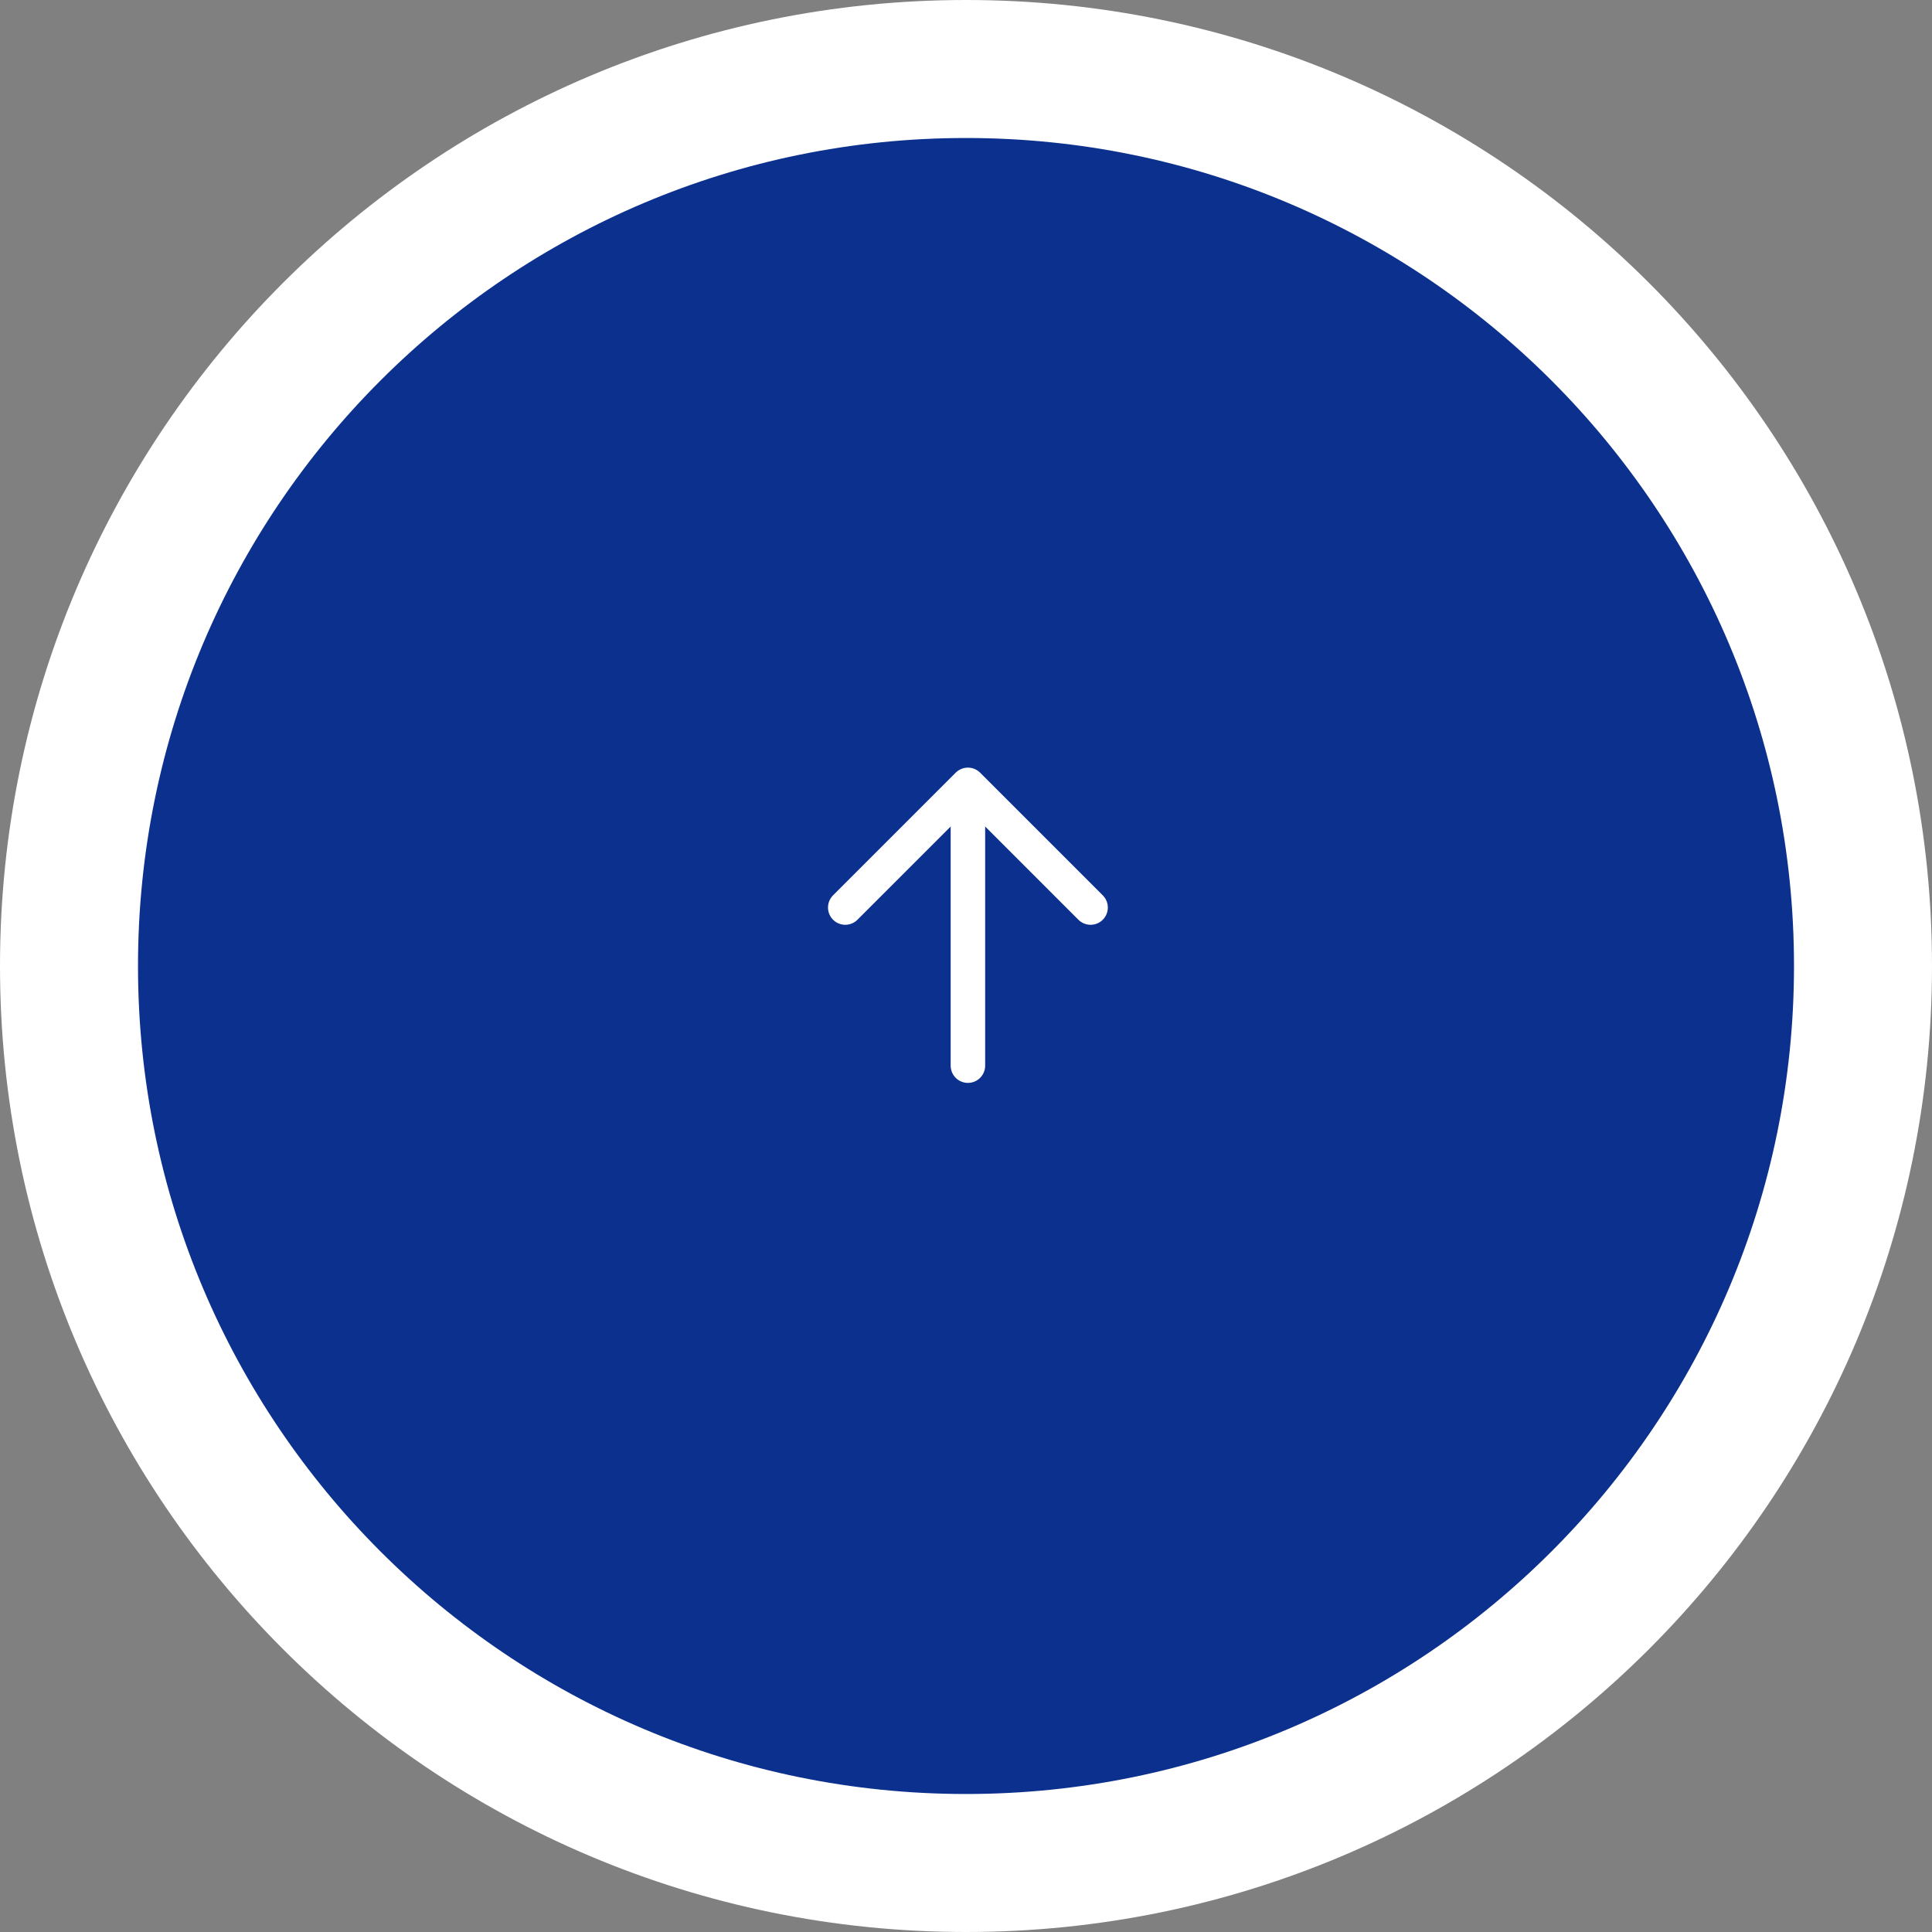 <svg width="112" height="112" viewBox="0 0 112 112" fill="none" xmlns="http://www.w3.org/2000/svg">
<rect x="0" y="0" width="112" height="112" fill="#808080" stroke="none"/>
<path d="M56 4C84.719 4 108 27.281 108 56C108 84.719 84.719 108 56 108C27.281 108 4 84.719 4 56C4 27.281 27.281 4 56 4Z" fill="#0B308E" stroke="white" stroke-width="8"/>
<path d="M49 52.611L56.111 45.5L63.222 52.611" fill="#0B308E"/>
<path d="M49 52.611L56.111 45.5L63.222 52.611" stroke="white" stroke-width="2" stroke-linecap="round" stroke-linejoin="round"/>
<path d="M56.111 61.777C56.111 55.876 56.111 52.567 56.111 46.666" stroke="white" stroke-width="2" stroke-linecap="round" stroke-linejoin="round"/>
</svg>
